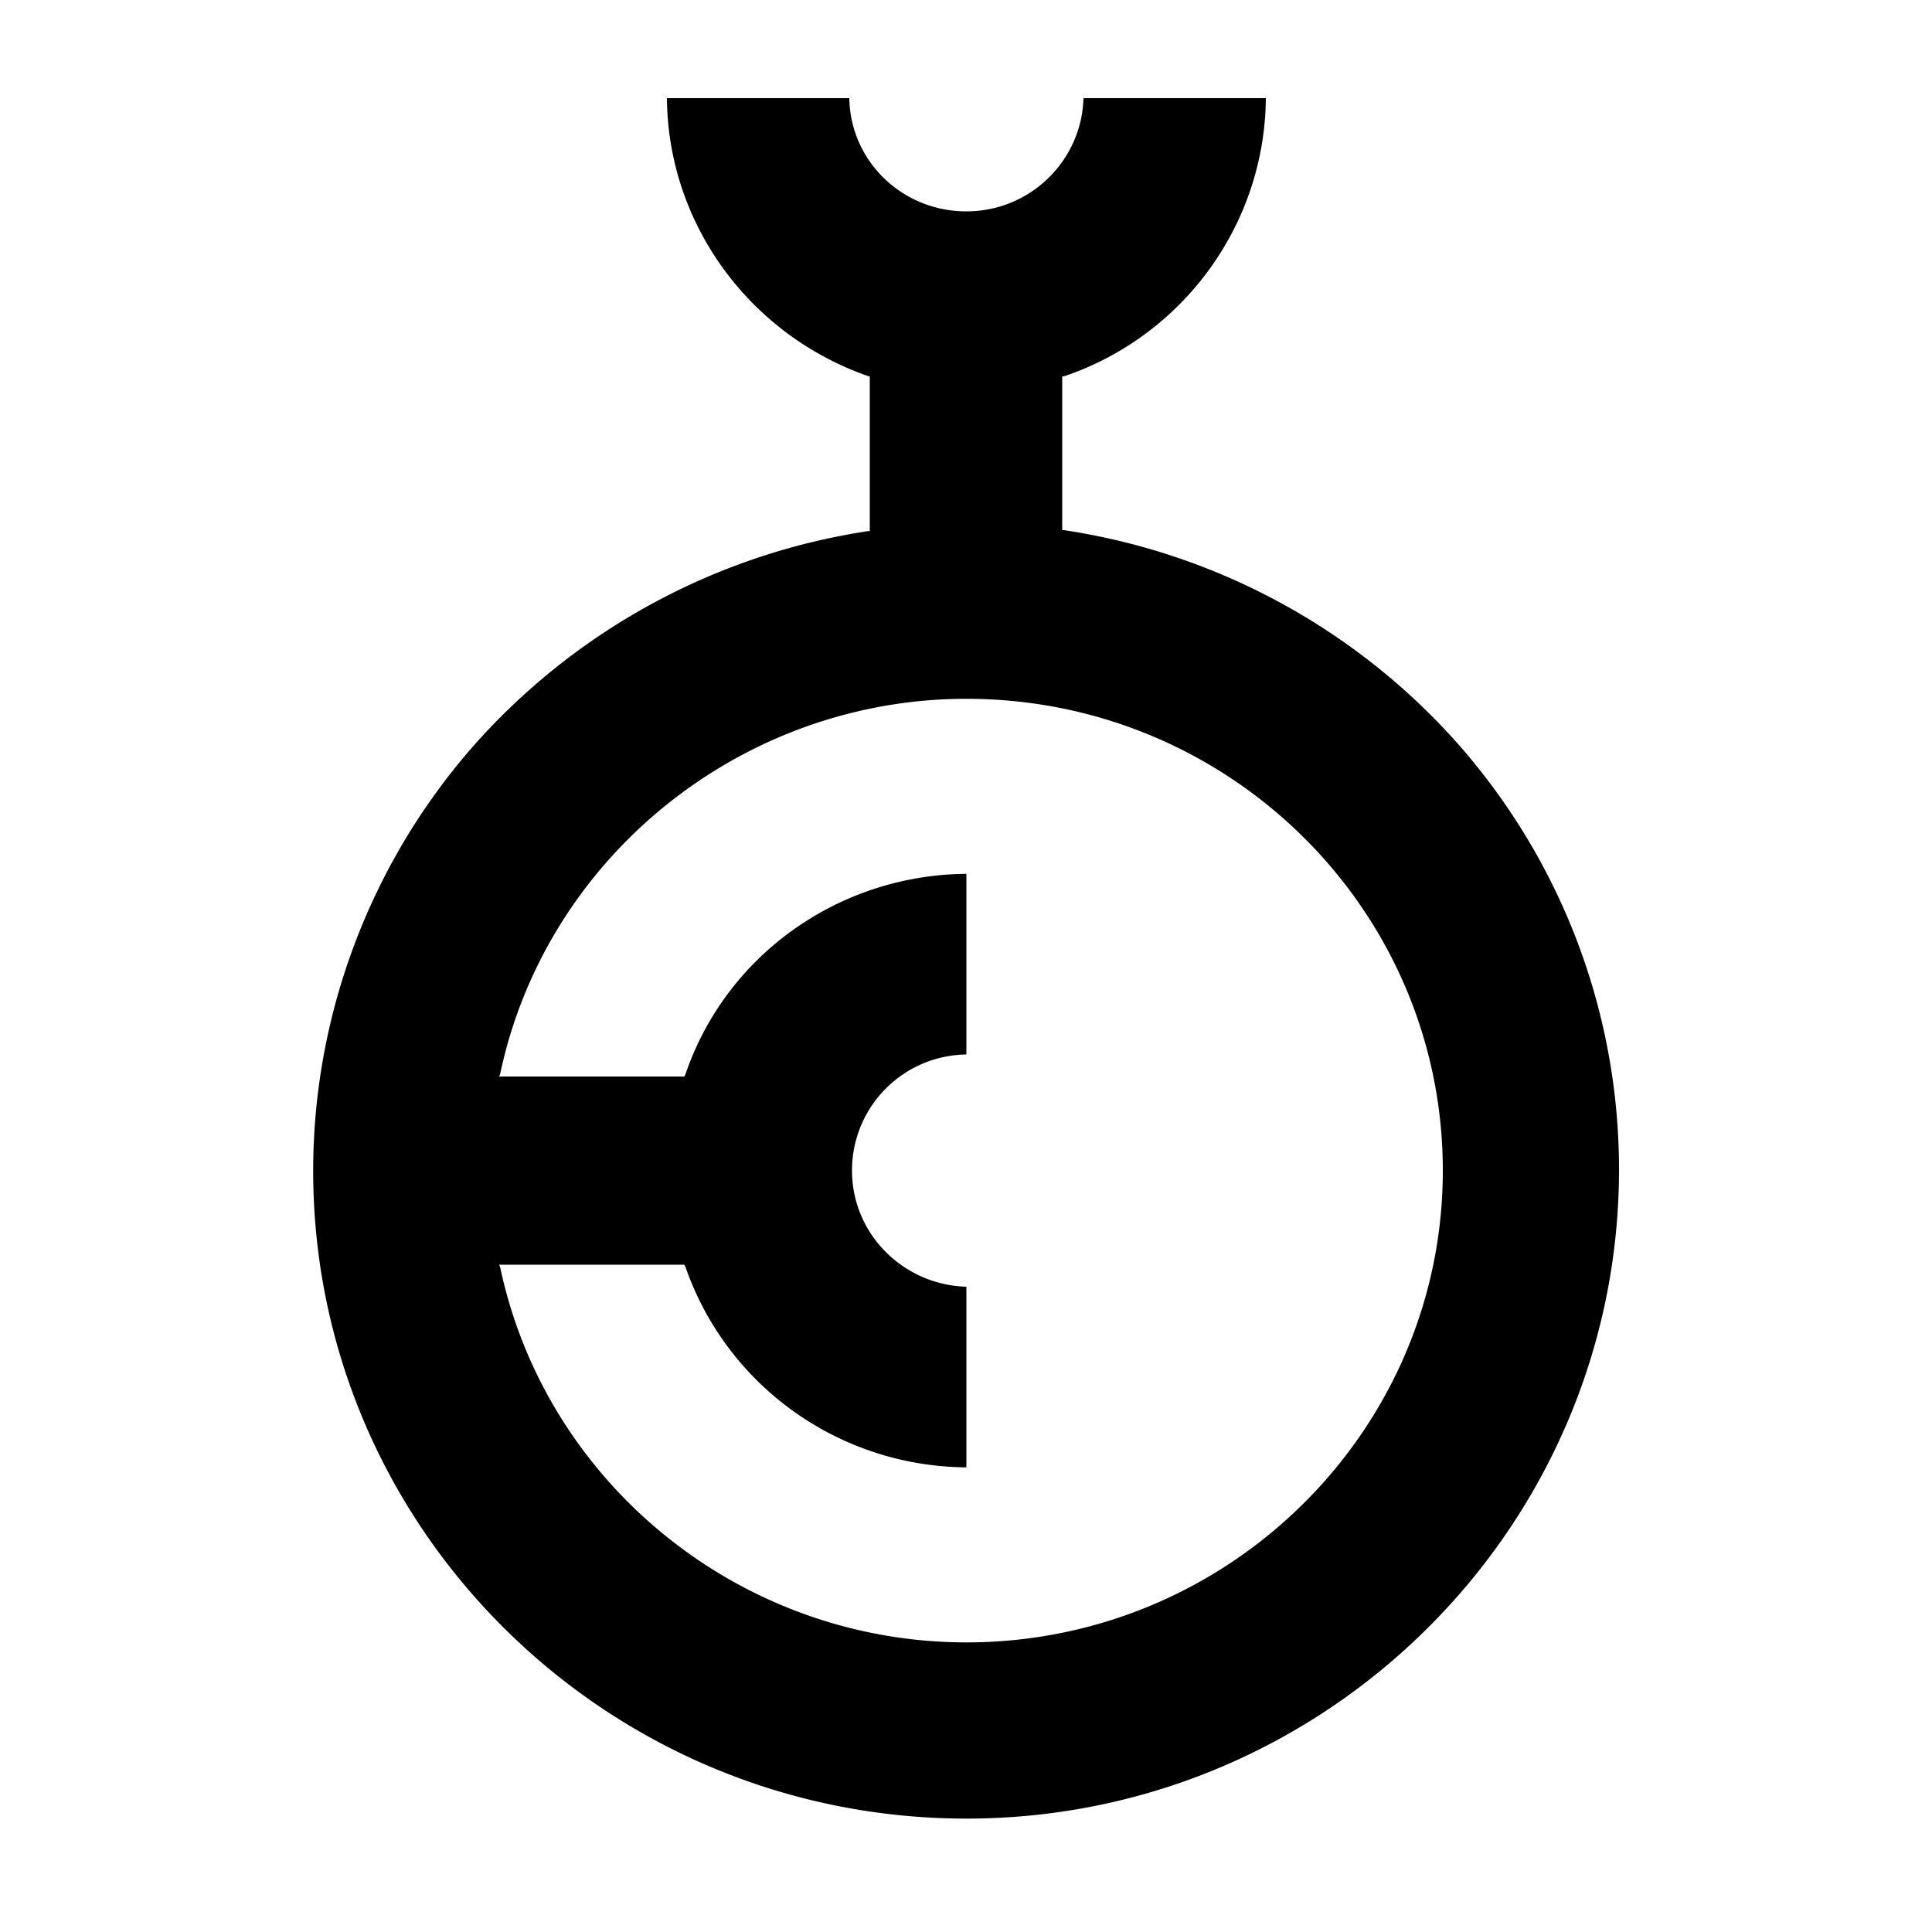 <svg xmlns="http://www.w3.org/2000/svg" viewBox="0 0 1000 1000" xmlns:v="https://vecta.io/nano"><path d="M500.3 941.3c-186.5 0-338.2-150.2-338.2-335.3 0-80.6 29.5-158.8 82.5-219.4 52.9-60.1 125.5-99.7 204.7-111.7h.9v-80.1h-.5c-62-21.5-104-79.2-104.5-144h94.4c.5 32.4 27.2 58.6 60.6 58.6 33 0 59.7-26.2 60.6-58.6h94.4c-.5 64.9-42.4 123-104.5 144h-.9v79.6h.9C630 286.3 702.6 325.9 755.5 386c53.4 61.1 82.5 138.8 82.5 219.4-.1 185.1-151.7 335.9-337.7 335.9zM258.9 656c23.9 112.6 125 194.1 241.3 194.1 135.9 0 246.6-109.7 246.6-244.2 0-135-110.6-244.2-246.6-244.2-115.9 0-217.5 81.5-241.3 194.1l-.5 1.4h95.8l.5-.9c21-62 79.6-103.5 145.5-104v93.5a59.97 59.97 0 0 0-59.2 60.1c0 32.9 26.7 59.2 59.2 60.1v93.5c-65.8-.5-124-42-145.5-104l-.5-.9h-95.8l.5 1.4z"/></svg>
